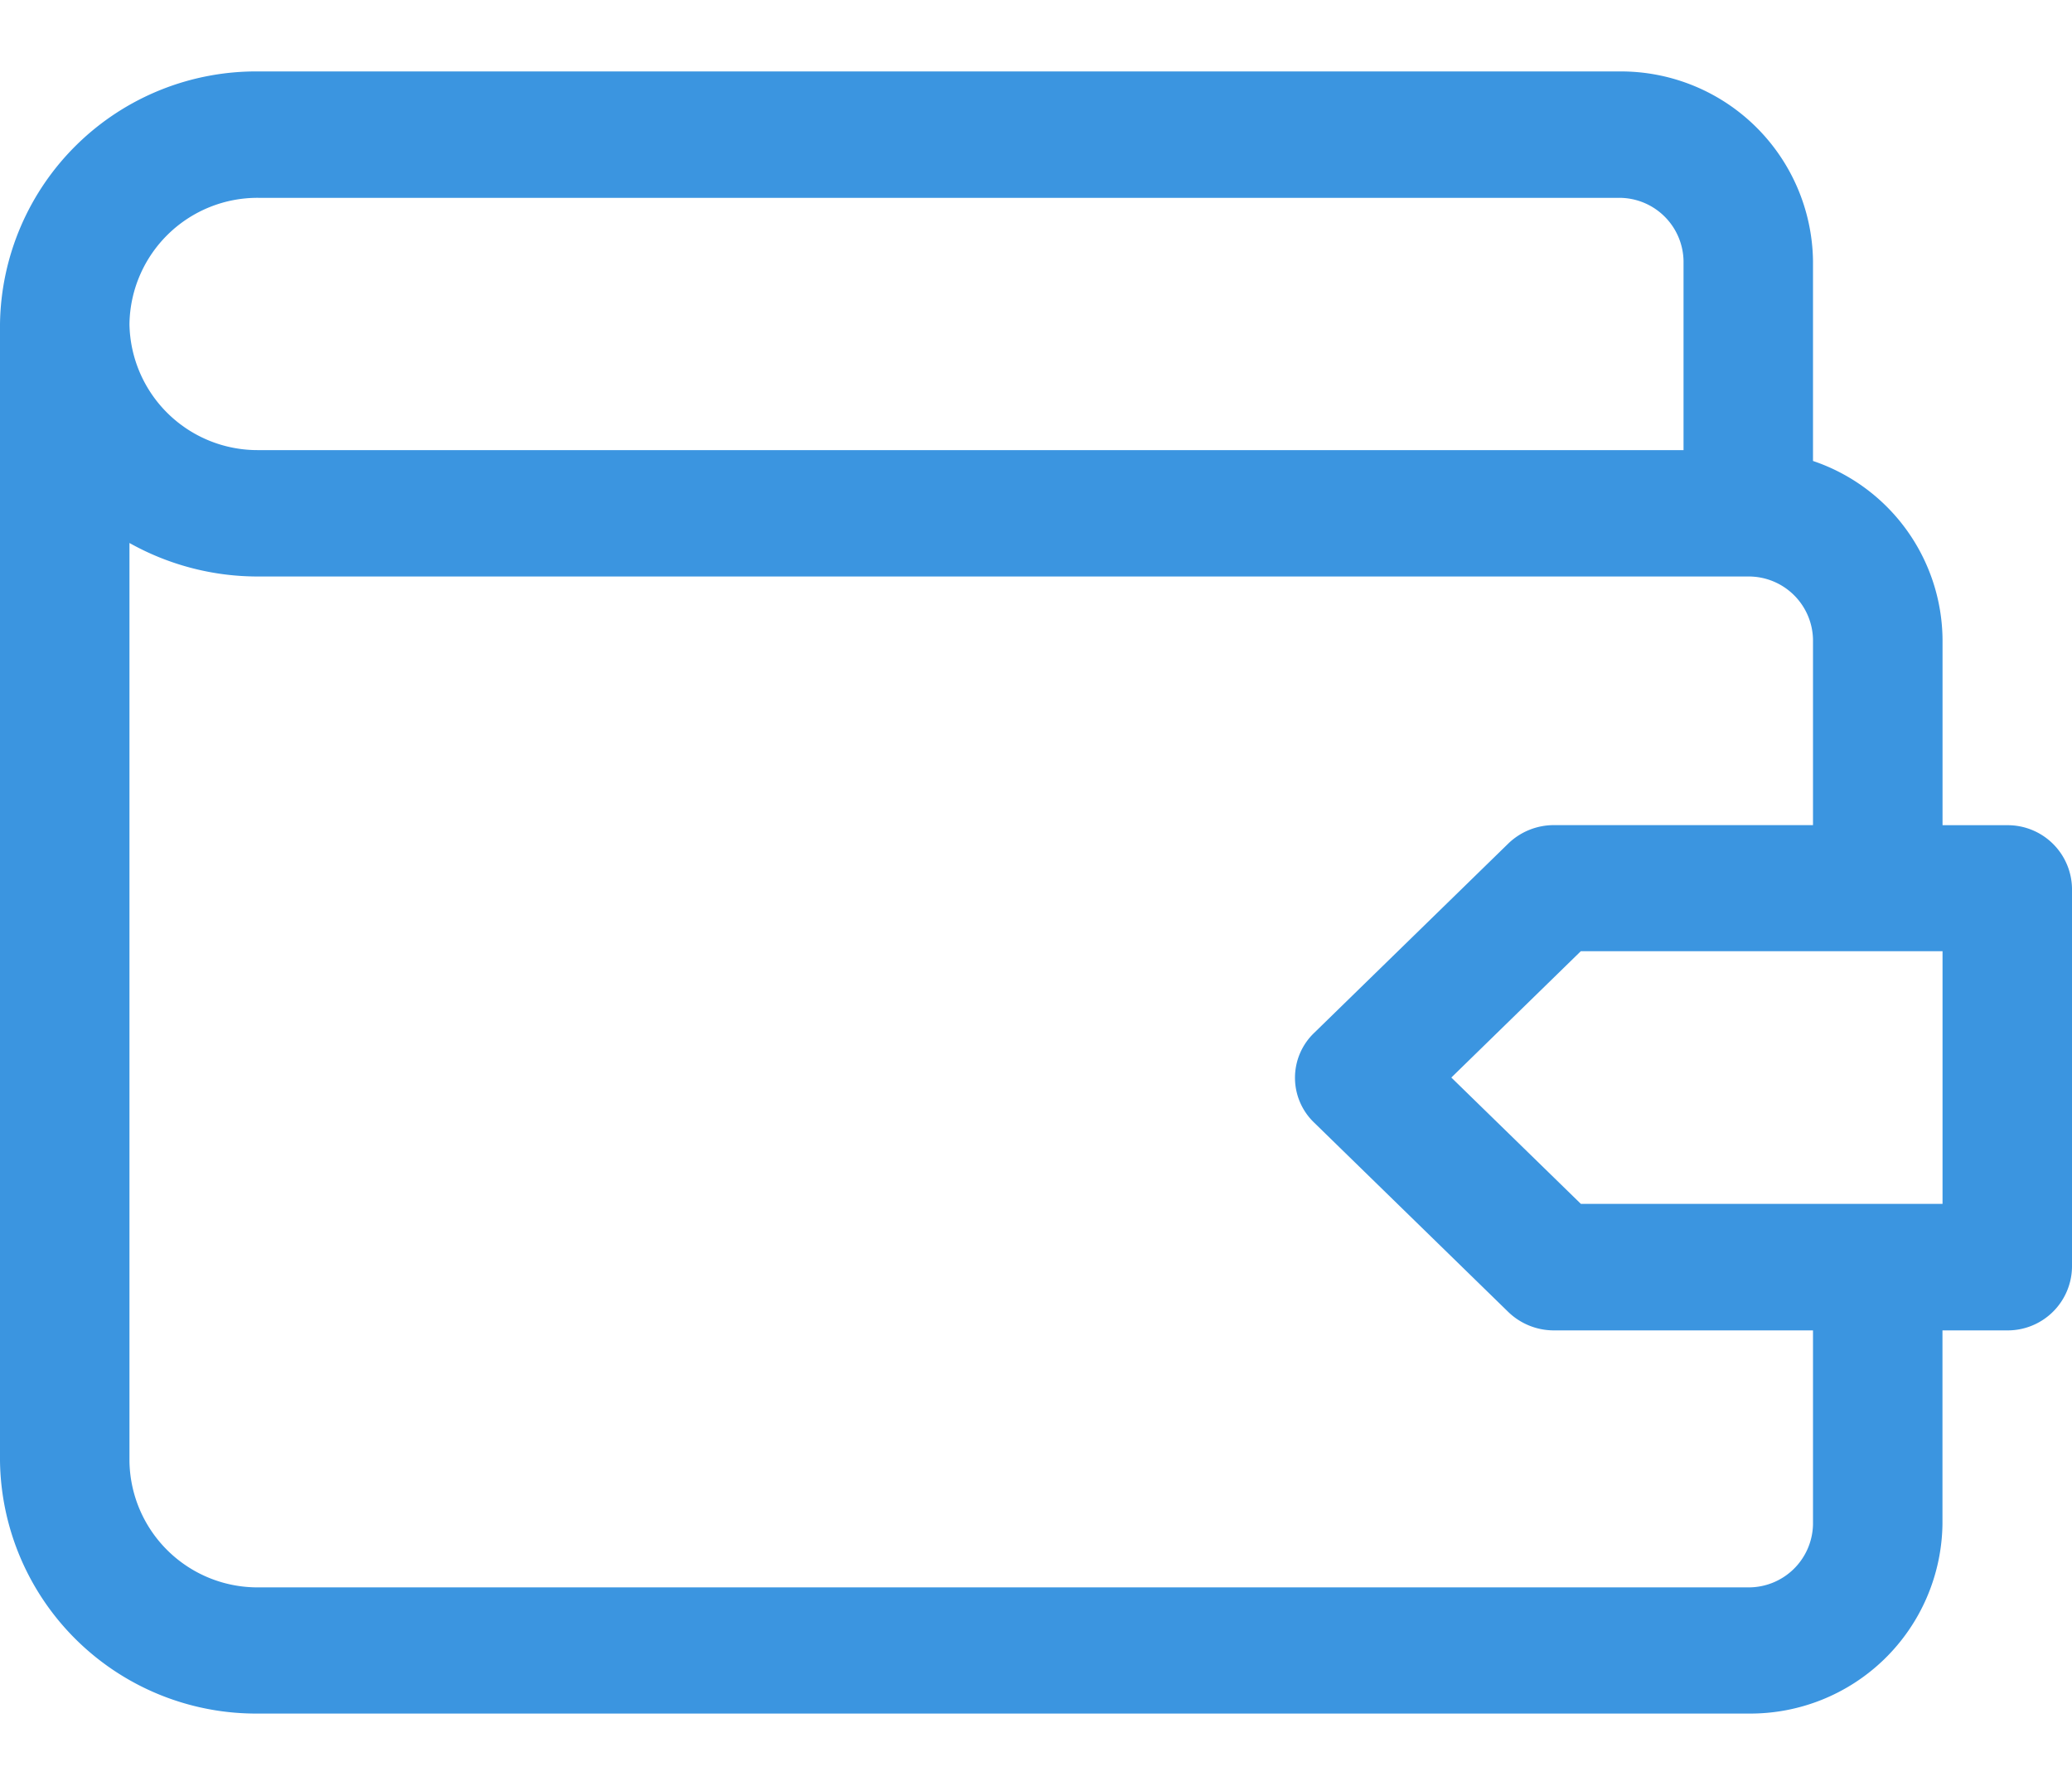 <svg xmlns="http://www.w3.org/2000/svg" width="29" height="25" viewBox="0 0 29 25">
  <defs>
    <style>
      .cls-1 {
        fill: #3b95e0;
        fill-rule: evenodd;
      }
    </style>
  </defs>
  <path class="cls-1" d="M28.094,18.621H27.187v2.711a2.689,2.689,0,0,1-2.719,2.652H3.625A3.585,3.585,0,0,1,0,20.447V4.537A3.585,3.585,0,0,1,3.625,1H22.656a2.689,2.689,0,0,1,2.719,2.652v2.8a2.662,2.662,0,0,1,1.813,2.5V11.55h0.906a0.9,0.9,0,0,1,.906.884v5.3A0.9,0.9,0,0,1,28.094,18.621ZM23.563,3.653a0.9,0.9,0,0,0-.906-0.884H3.625A1.793,1.793,0,0,0,1.812,4.537,1.793,1.793,0,0,0,3.625,6.3H23.563V3.653Zm1.812,5.3a0.9,0.9,0,0,0-.906-0.884H3.625A3.67,3.67,0,0,1,1.812,7.6v12.85a1.793,1.793,0,0,0,1.813,1.768H24.469a0.9,0.9,0,0,0,.906-0.884V18.621H21.75a0.917,0.917,0,0,1-.641-0.259L18.39,15.71a0.869,0.869,0,0,1,0-1.25l2.719-2.652a0.917,0.917,0,0,1,.641-0.259h3.625V8.956Zm1.813,4.361H22.125l-1.812,1.768,1.813,1.768h5.062V13.317Z"/>
</svg>
